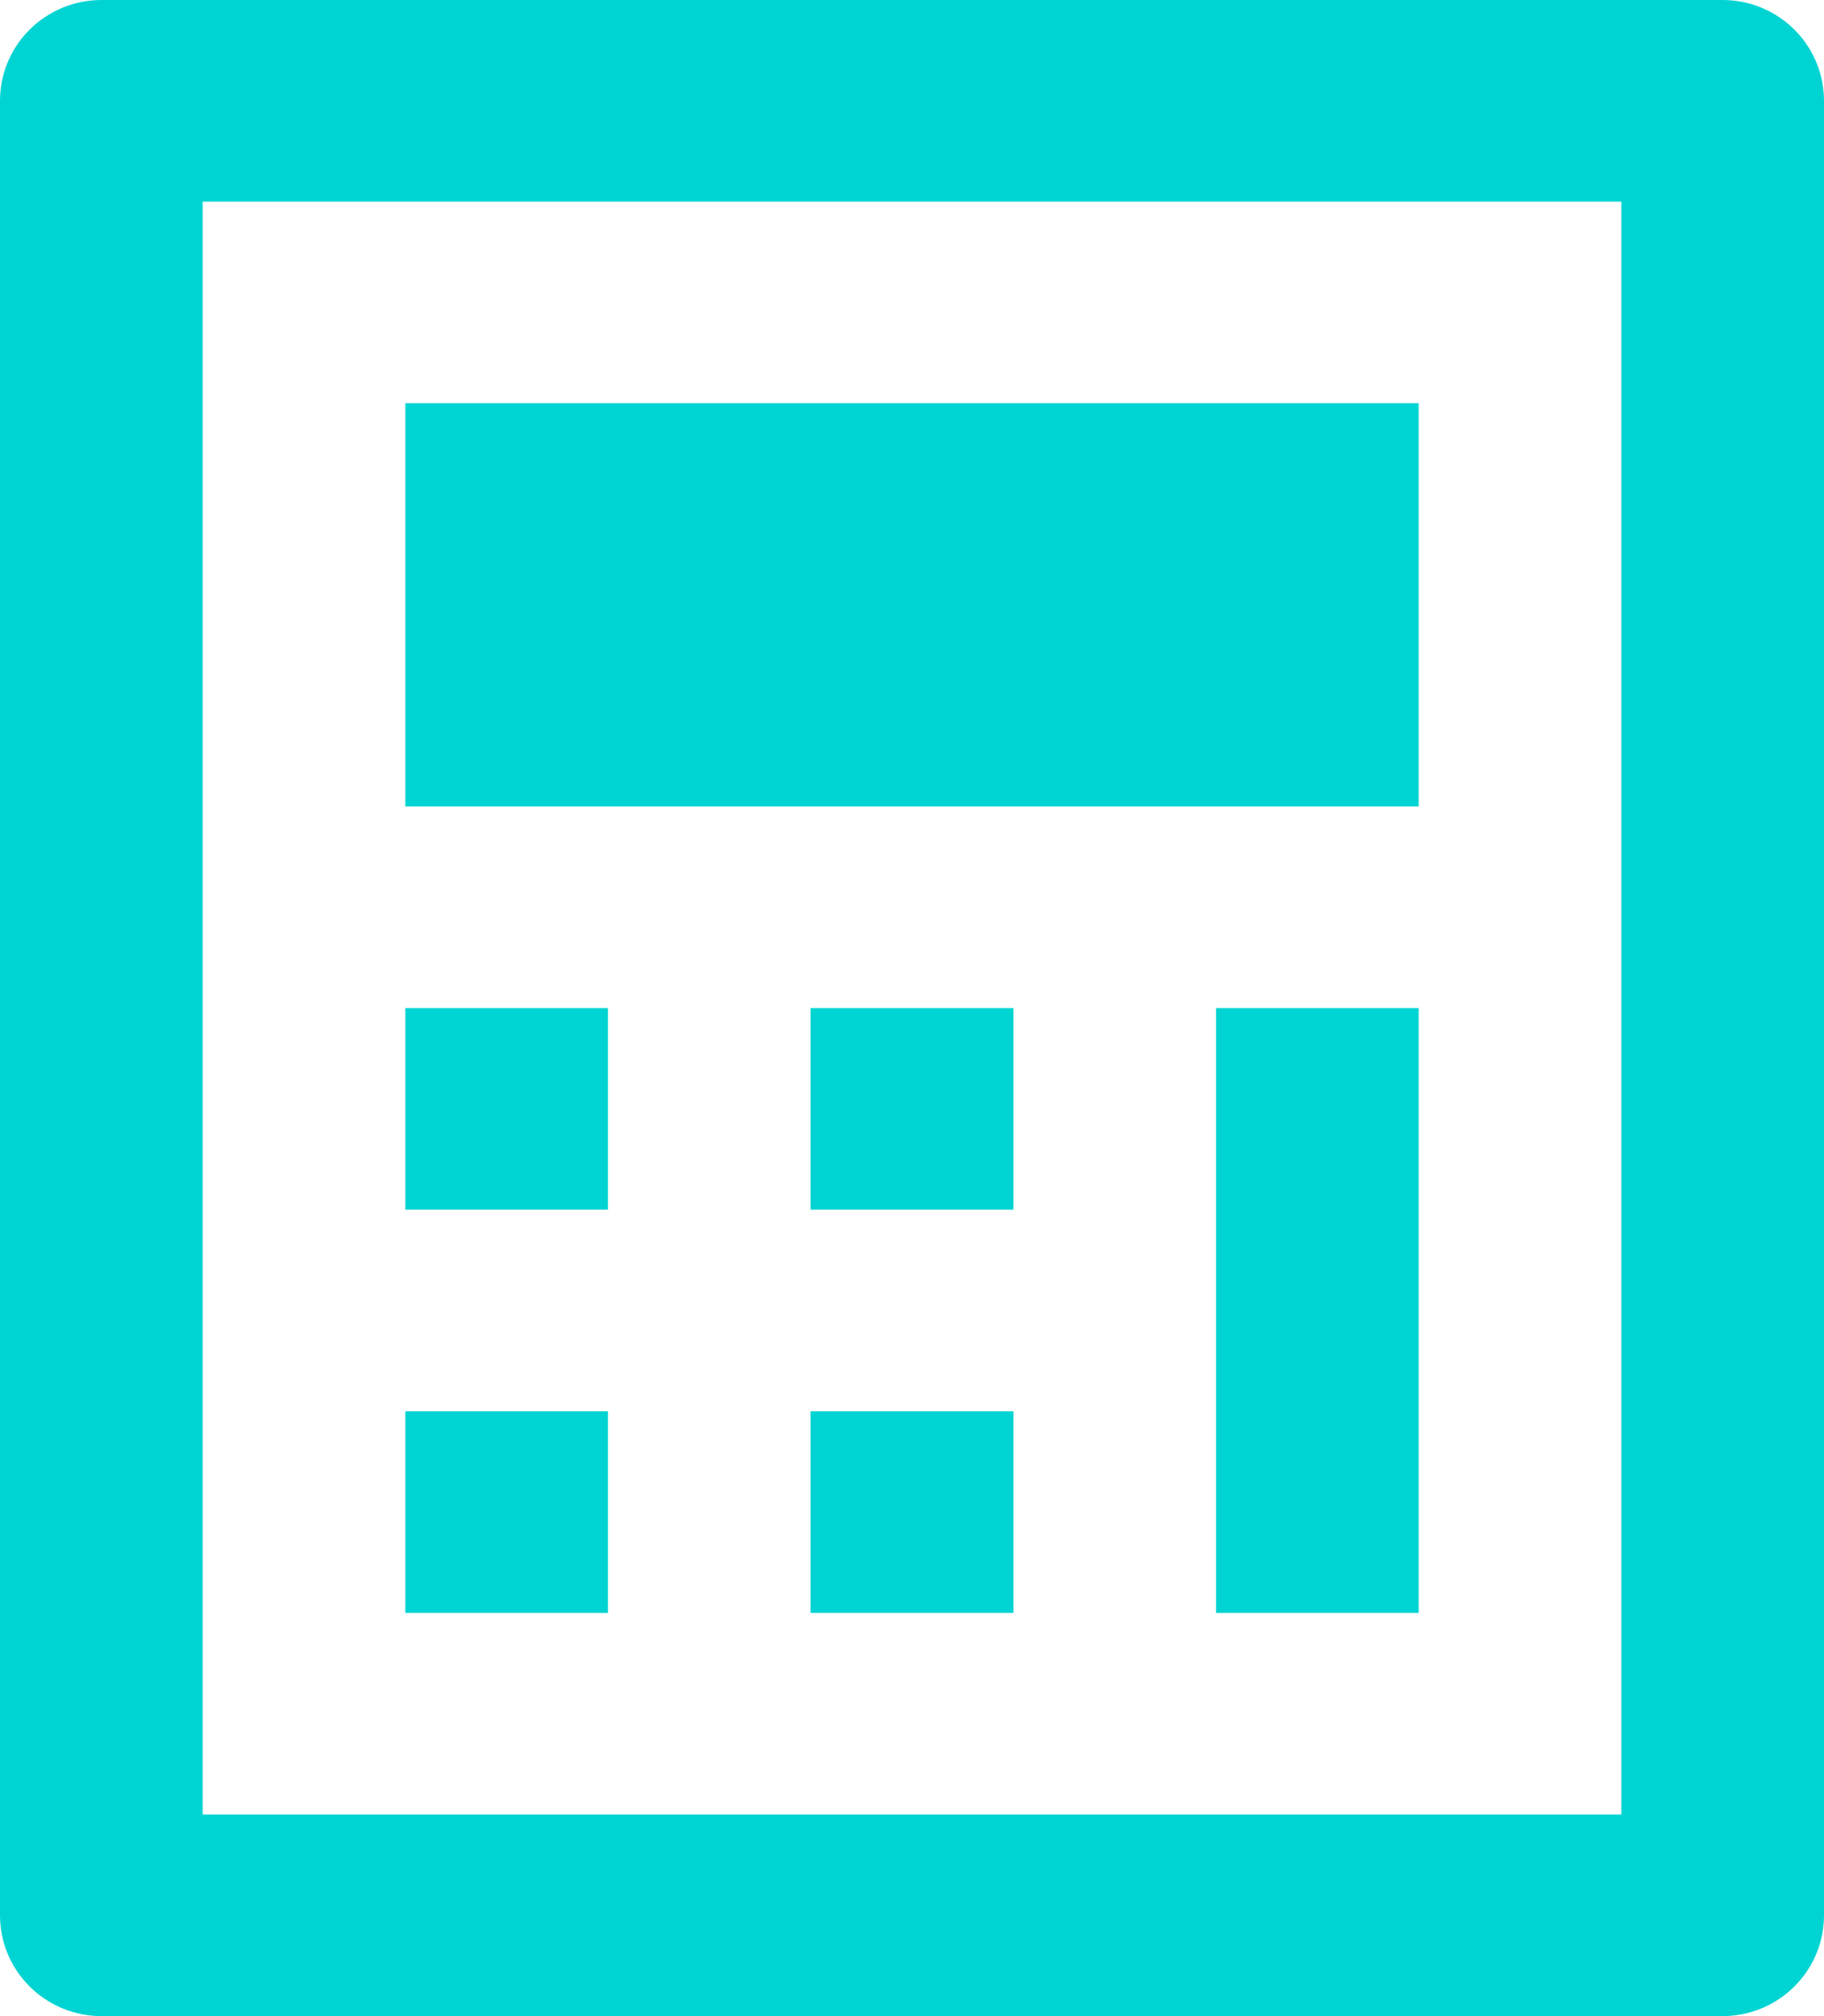 <svg xmlns="http://www.w3.org/2000/svg" width="19" height="21" viewBox="0 0 19 21" fill="none"><path d="M1.056 0H17.944C18.224 0 18.493 0.111 18.691 0.308C18.889 0.504 19 0.772 19 1.05V19.95C19 20.229 18.889 20.495 18.691 20.692C18.493 20.889 18.224 21 17.944 21H1.056C0.776 21 0.507 20.889 0.309 20.692C0.111 20.495 0 20.229 0 19.95V1.05C0 0.772 0.111 0.504 0.309 0.308C0.507 0.111 0.776 0 1.056 0ZM2.111 2.1V18.9H16.889V2.1H2.111ZM4.222 4.2H14.778V8.4H4.222V4.2ZM4.222 10.5H6.333V12.6H4.222V10.5ZM4.222 14.7H6.333V16.8H4.222V14.7ZM8.444 10.5H10.556V12.6H8.444V10.5ZM8.444 14.7H10.556V16.8H8.444V14.7ZM12.667 10.5H14.778V16.8H12.667V10.5Z" fill="#00d4d2"/></svg>